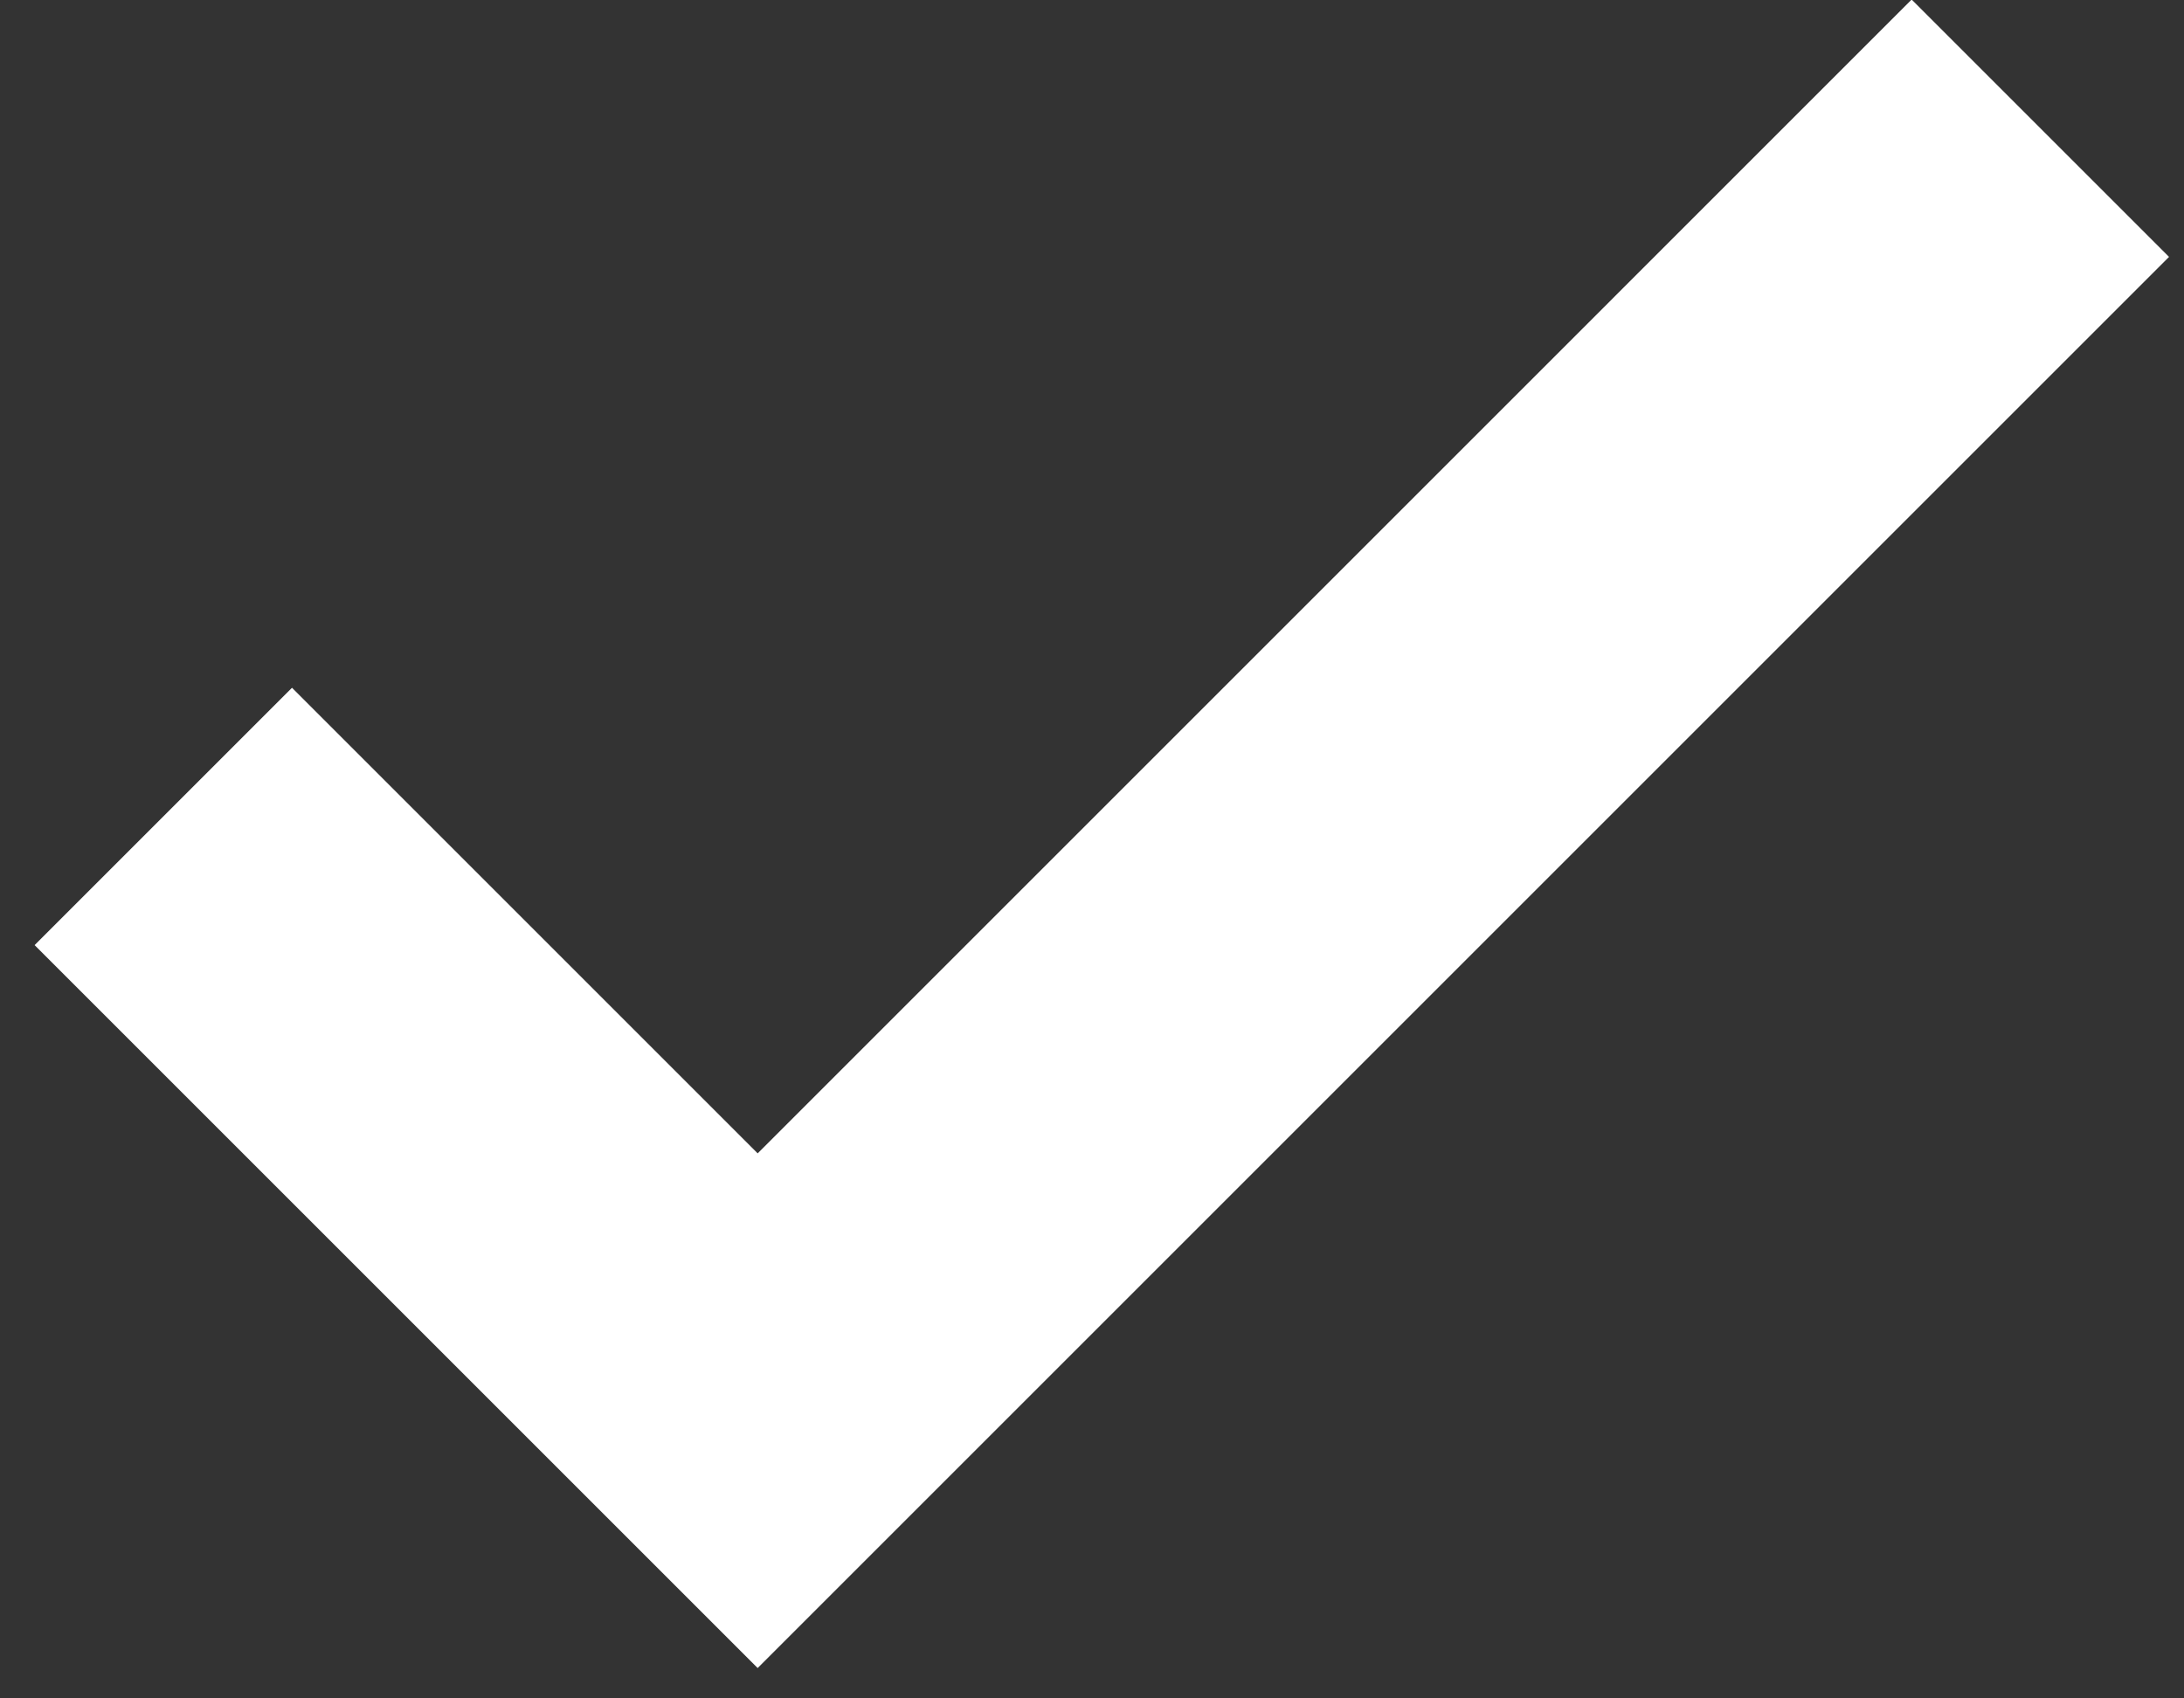 <svg width="36" height="28" viewBox="0 0 36 28" fill="none" xmlns="http://www.w3.org/2000/svg">
<rect x="0" y="0" width="36" height="28" fill="#333333" stroke="none"/>
<path d="M2.692 13.46L12.489 23.257L33.632 2.114" stroke="white" stroke-width="6"/>
</svg>
